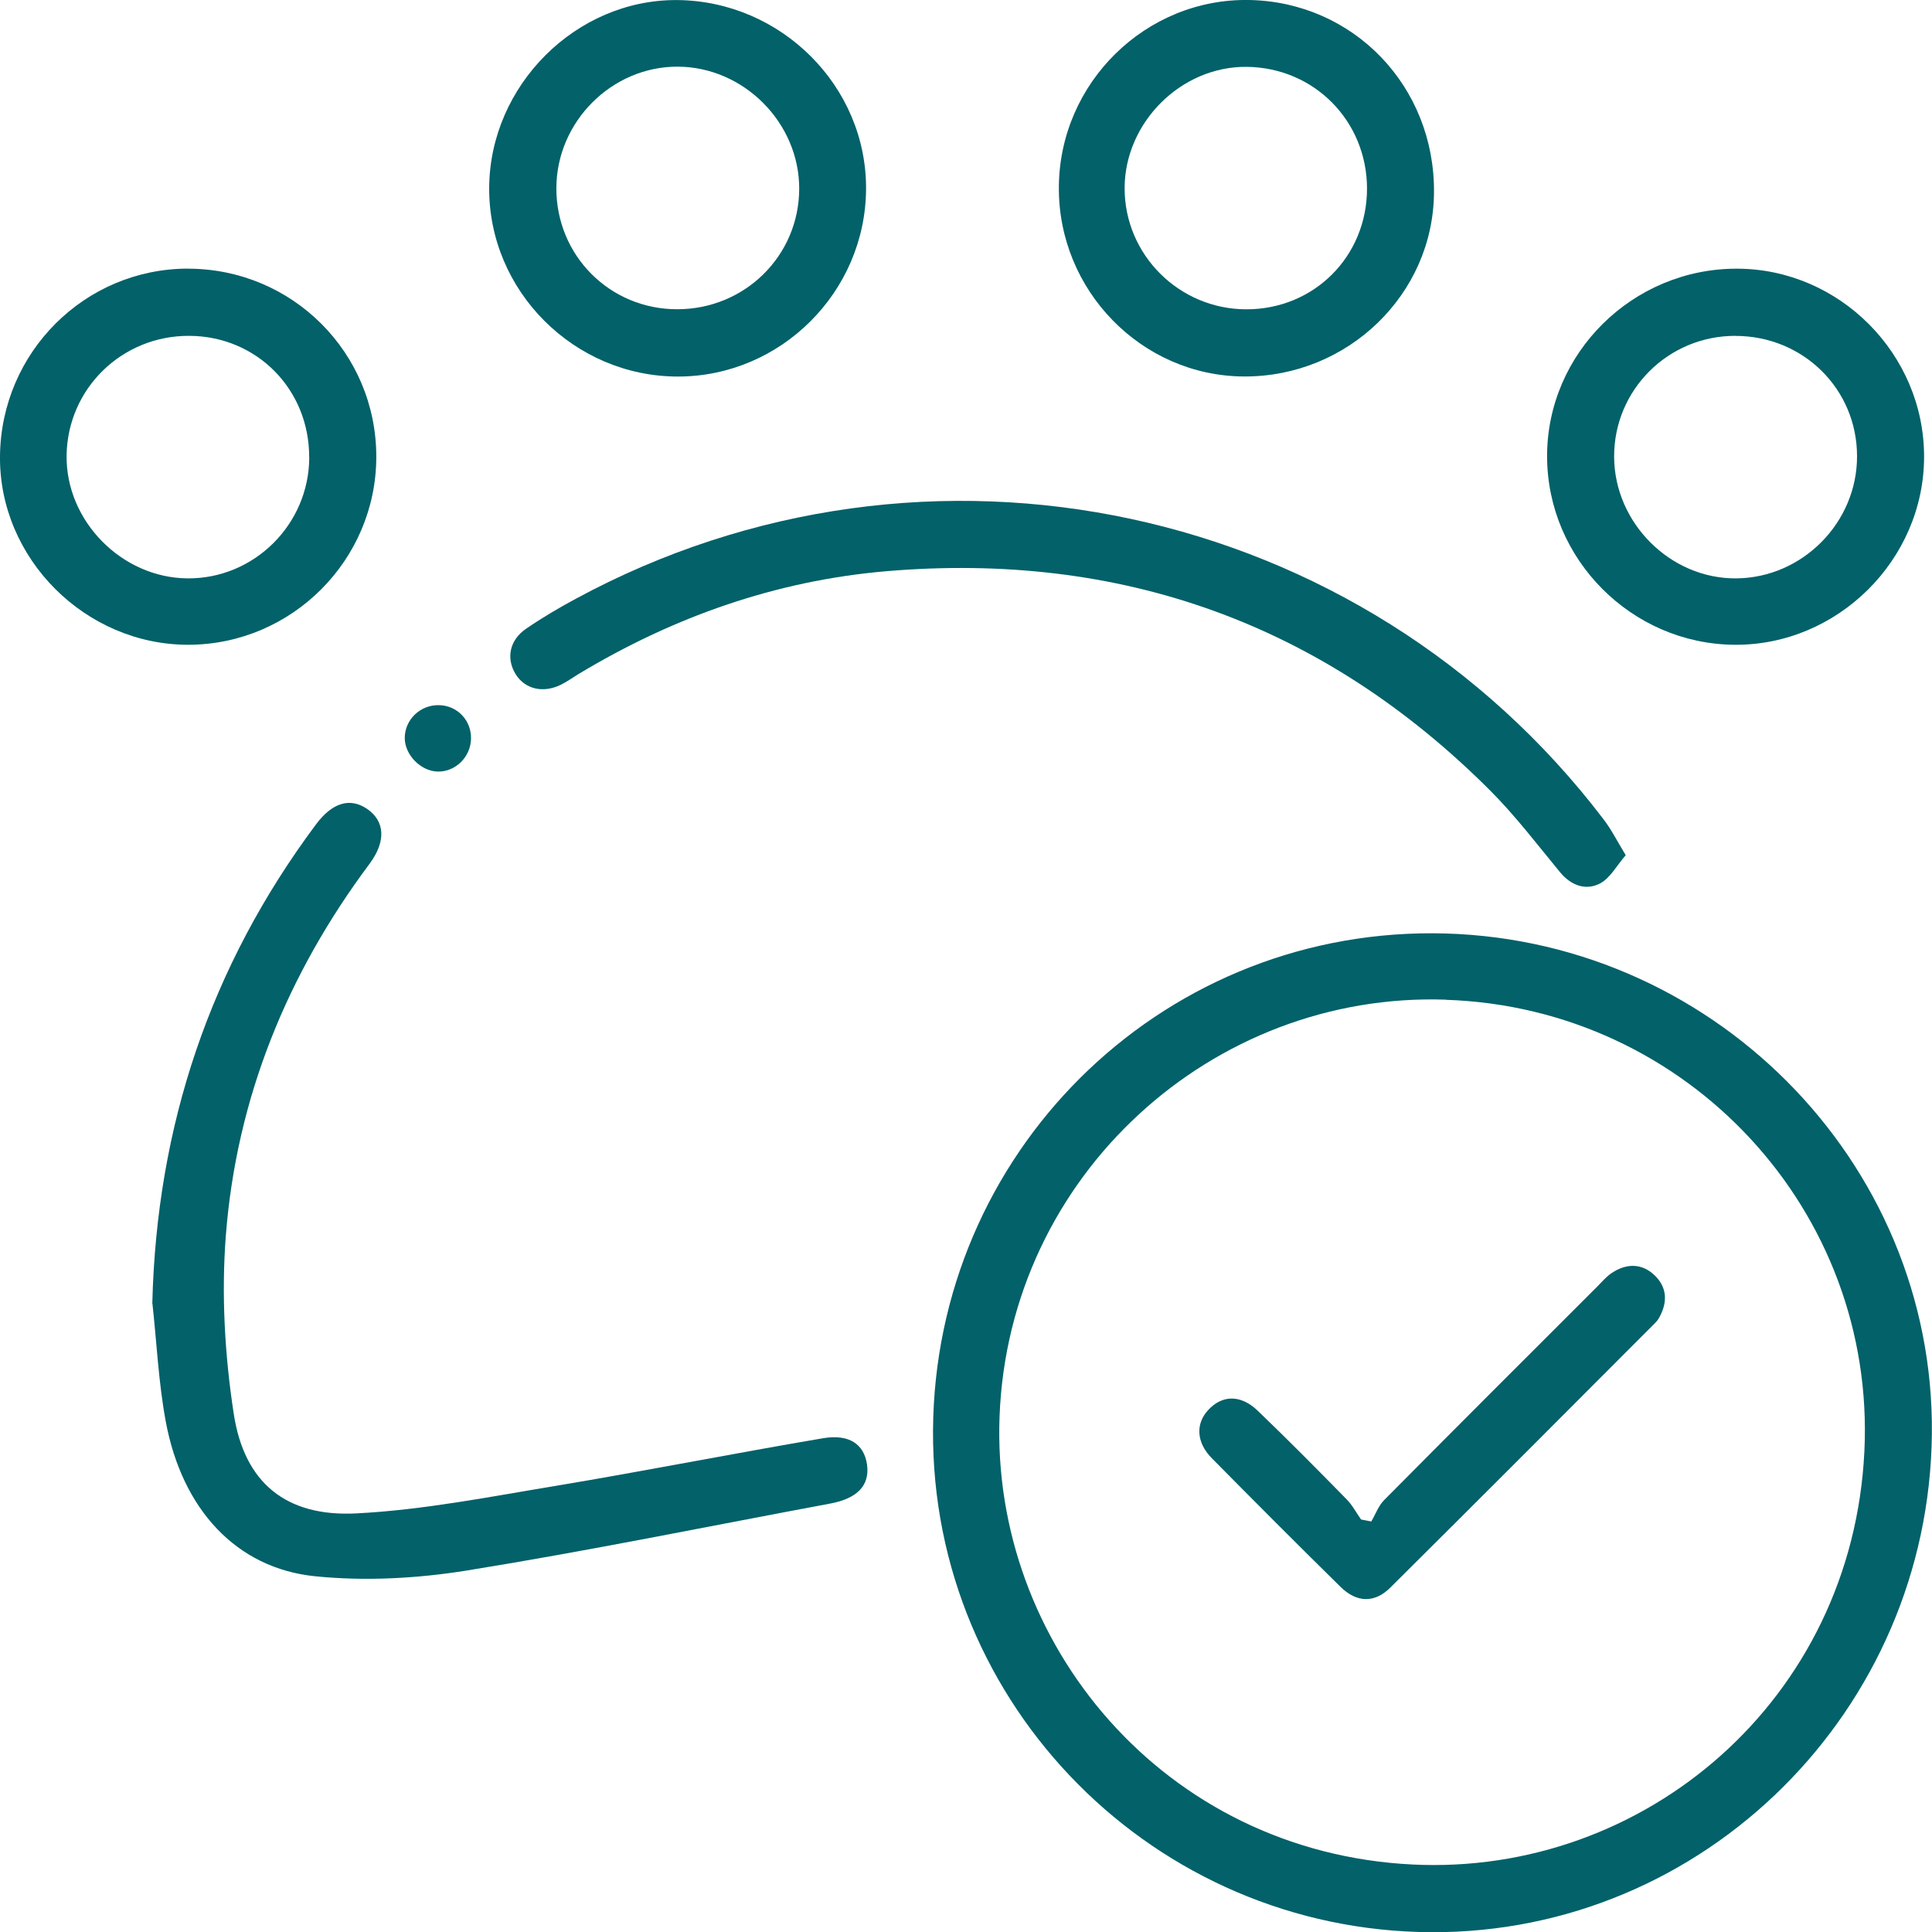 <svg width="30" height="30" viewBox="0 0 30 30" fill="none" xmlns="http://www.w3.org/2000/svg">
<g id="Layer_1" clip-path="url(#clip0_788_10999)">
<path id="Vector" d="M22.224 30.003C17.934 29.983 14.463 26.487 14.488 22.21C14.514 17.919 17.975 14.477 22.248 14.492C26.541 14.508 30.044 18.023 29.998 22.27C29.951 26.557 26.468 30.022 22.224 30.003ZM22.455 15.523C18.834 15.397 15.664 18.242 15.521 21.994C15.388 25.506 18.066 28.76 21.932 28.952C25.532 29.13 28.762 26.401 28.95 22.537C29.132 18.801 26.202 15.649 22.455 15.525V15.523Z" fill="#026169"/>
<path id="Vector_2" d="M2.365 20.24C2.432 17.485 3.262 15.007 4.906 12.802C5.159 12.462 5.435 12.38 5.701 12.561C5.978 12.752 5.997 13.064 5.739 13.412C4.457 15.129 3.673 17.051 3.507 19.183C3.436 20.101 3.49 21.046 3.63 21.956C3.794 23.025 4.442 23.556 5.533 23.5C6.571 23.447 7.602 23.242 8.632 23.072C10.017 22.841 11.394 22.568 12.779 22.333C13.19 22.263 13.418 22.429 13.463 22.741C13.508 23.063 13.315 23.267 12.898 23.346C11.016 23.697 9.138 24.082 7.248 24.387C6.476 24.511 5.669 24.555 4.892 24.476C3.668 24.352 2.827 23.434 2.574 22.074C2.462 21.471 2.434 20.854 2.367 20.242L2.365 20.24Z" fill="#026169"/>
<path id="Vector_3" d="M25.247 13.276C25.104 13.439 25.002 13.639 24.84 13.721C24.62 13.832 24.393 13.749 24.223 13.542C23.867 13.111 23.529 12.664 23.134 12.27C20.542 9.679 17.398 8.56 13.759 8.87C12.046 9.017 10.451 9.58 8.976 10.471C8.887 10.526 8.802 10.587 8.708 10.633C8.429 10.77 8.147 10.699 8.004 10.464C7.857 10.221 7.912 9.939 8.169 9.763C8.418 9.592 8.68 9.438 8.944 9.296C14.394 6.348 21.154 7.799 24.901 12.724C25.019 12.877 25.106 13.052 25.244 13.279L25.247 13.276Z" fill="#026169"/>
<path id="Vector_4" d="M10.527 5.847C8.915 5.847 7.586 4.518 7.596 2.914C7.606 1.325 8.945 -0.011 10.516 0.001C12.133 0.015 13.46 1.343 13.448 2.94C13.437 4.537 12.122 5.847 10.527 5.847ZM10.516 4.802C11.566 4.802 12.407 3.971 12.41 2.933C12.413 1.908 11.551 1.041 10.527 1.035C9.501 1.03 8.642 1.889 8.639 2.921C8.637 3.968 9.469 4.803 10.516 4.802Z" fill="#026169"/>
<path id="Vector_5" d="M26.973 4.172C28.562 4.175 29.879 5.497 29.877 7.092C29.877 8.694 28.531 10.026 26.931 10.012C25.334 9.998 24.026 8.683 24.023 7.088C24.021 5.486 25.35 4.169 26.971 4.172H26.973ZM26.945 5.215C25.9 5.215 25.059 6.057 25.064 7.096C25.07 8.123 25.939 8.989 26.959 8.981C27.989 8.973 28.838 8.114 28.836 7.084C28.836 6.04 27.998 5.215 26.946 5.216L26.945 5.215Z" fill="#026169"/>
<path id="Vector_6" d="M16.442 2.902C16.453 1.284 17.792 -0.029 19.398 -4.8707e-06C21.019 0.031 22.279 1.34 22.267 2.986C22.258 4.571 20.928 5.855 19.312 5.846C17.724 5.836 16.429 4.508 16.442 2.902ZM21.227 2.931C21.227 1.88 20.407 1.048 19.357 1.038C18.341 1.028 17.464 1.901 17.463 2.923C17.463 3.957 18.309 4.8 19.349 4.803C20.402 4.806 21.225 3.985 21.227 2.931Z" fill="#026169"/>
<path id="Vector_7" d="M2.916 4.172C4.538 4.171 5.847 5.478 5.843 7.098C5.84 8.697 4.533 10.005 2.933 10.012C1.328 10.018 -0.018 8.673 0 7.08C0.018 5.468 1.317 4.174 2.916 4.171V4.172ZM4.801 7.103C4.805 6.047 3.988 5.219 2.938 5.215C1.892 5.21 1.047 6.036 1.034 7.075C1.022 8.09 1.89 8.973 2.912 8.981C3.946 8.989 4.798 8.143 4.802 7.105L4.801 7.103Z" fill="#026169"/>
<path id="Vector_8" d="M6.799 11.981C6.536 11.976 6.287 11.725 6.285 11.462C6.284 11.172 6.531 10.937 6.828 10.95C7.109 10.961 7.322 11.192 7.314 11.476C7.305 11.757 7.073 11.985 6.799 11.981Z" fill="#026169"/>
<path id="Vector_9" d="M21.294 23.624C21.36 23.512 21.405 23.381 21.493 23.293C22.591 22.186 23.695 21.083 24.799 19.981C24.873 19.907 24.942 19.823 25.027 19.767C25.256 19.614 25.498 19.613 25.697 19.807C25.897 20.002 25.893 20.241 25.753 20.478C25.735 20.507 25.711 20.534 25.687 20.557C24.322 21.924 22.958 23.293 21.587 24.654C21.342 24.897 21.065 24.886 20.816 24.641C20.144 23.98 19.478 23.312 18.816 22.642C18.577 22.4 18.563 22.11 18.758 21.898C18.973 21.661 19.262 21.65 19.527 21.903C19.997 22.354 20.456 22.818 20.912 23.283C21 23.372 21.06 23.49 21.135 23.595L21.296 23.626L21.294 23.624Z" fill="#026169"/>
</g>
<defs>
<clipPath id="clip0_788_10999">
<rect width="30" height="30.003" fill="white"/>
</clipPath>
</defs>
</svg>
